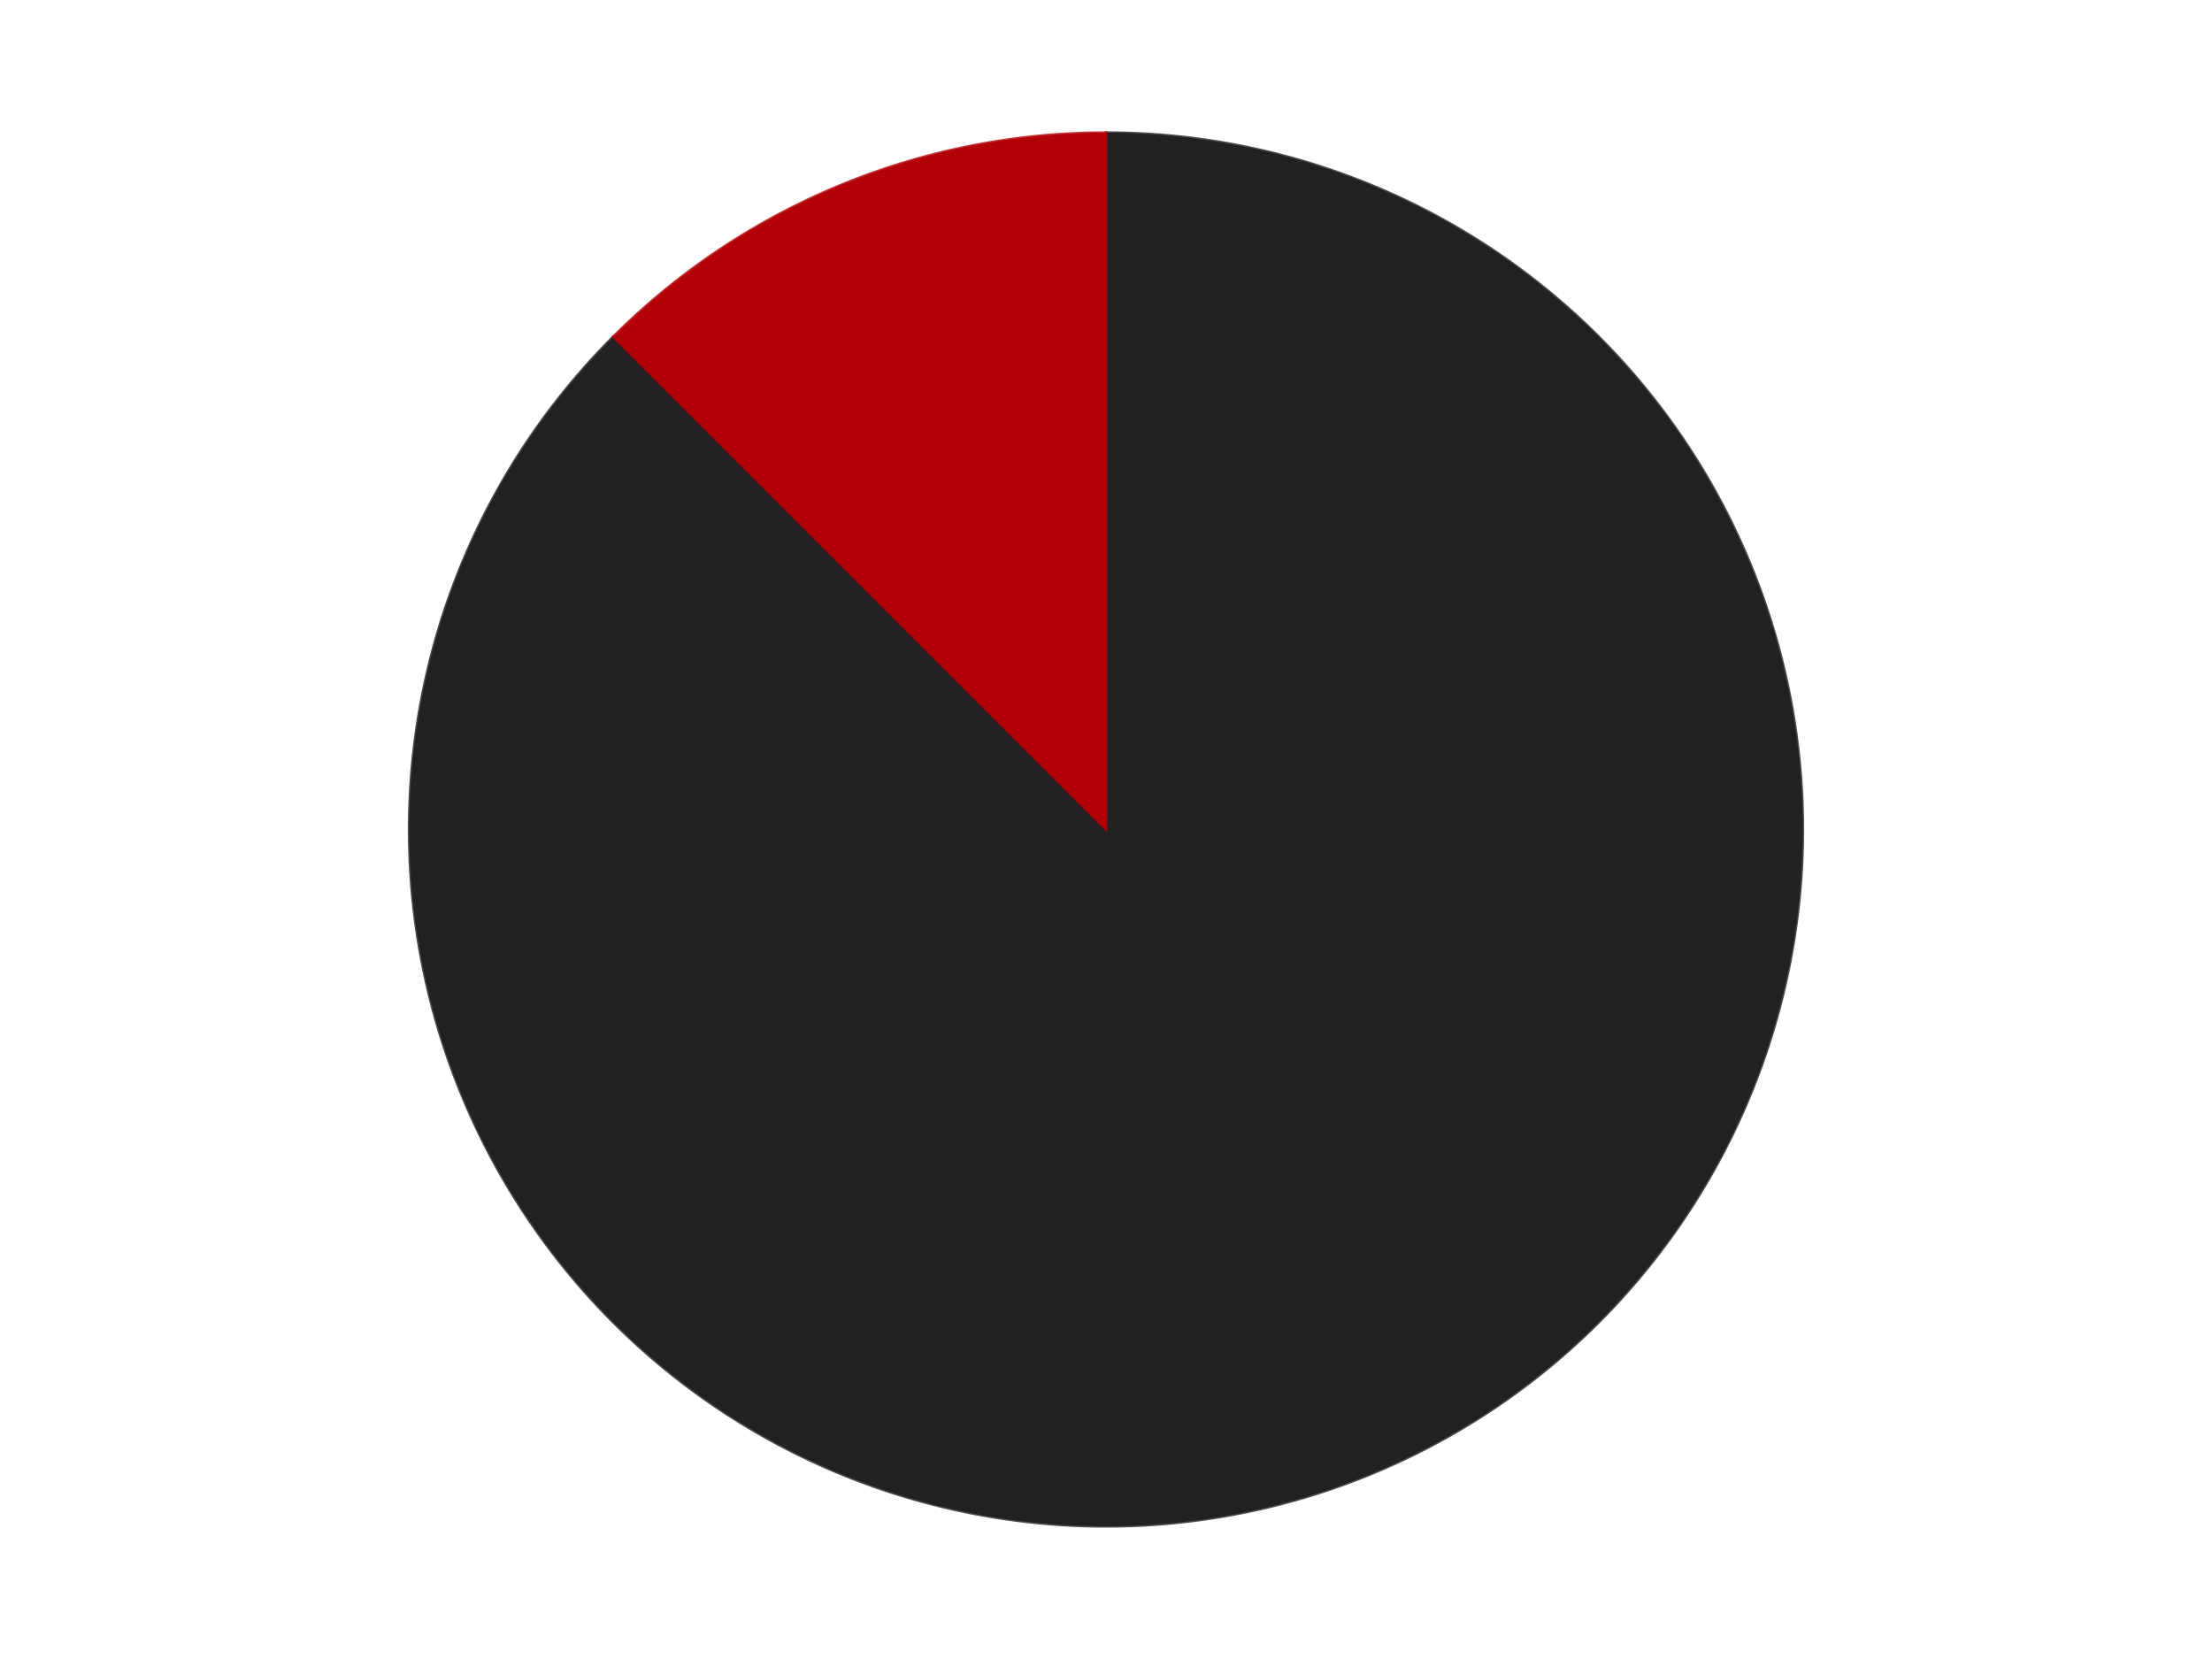 <?xml version='1.0' encoding='utf-8'?>
<svg xmlns="http://www.w3.org/2000/svg" xmlns:xlink="http://www.w3.org/1999/xlink" id="chart-33037b2f-3bee-4f5a-a4b2-419fd383a86e" class="pygal-chart" viewBox="0 0 800 600"><!--Generated with pygal 3.0.4 (lxml) ©Kozea 2012-2016 on 2024-07-06--><!--http://pygal.org--><!--http://github.com/Kozea/pygal--><defs><style type="text/css">#chart-33037b2f-3bee-4f5a-a4b2-419fd383a86e{-webkit-user-select:none;-webkit-font-smoothing:antialiased;font-family:Consolas,"Liberation Mono",Menlo,Courier,monospace}#chart-33037b2f-3bee-4f5a-a4b2-419fd383a86e .title{font-family:Consolas,"Liberation Mono",Menlo,Courier,monospace;font-size:16px}#chart-33037b2f-3bee-4f5a-a4b2-419fd383a86e .legends .legend text{font-family:Consolas,"Liberation Mono",Menlo,Courier,monospace;font-size:14px}#chart-33037b2f-3bee-4f5a-a4b2-419fd383a86e .axis text{font-family:Consolas,"Liberation Mono",Menlo,Courier,monospace;font-size:10px}#chart-33037b2f-3bee-4f5a-a4b2-419fd383a86e .axis text.major{font-family:Consolas,"Liberation Mono",Menlo,Courier,monospace;font-size:10px}#chart-33037b2f-3bee-4f5a-a4b2-419fd383a86e .text-overlay text.value{font-family:Consolas,"Liberation Mono",Menlo,Courier,monospace;font-size:16px}#chart-33037b2f-3bee-4f5a-a4b2-419fd383a86e .text-overlay text.label{font-family:Consolas,"Liberation Mono",Menlo,Courier,monospace;font-size:10px}#chart-33037b2f-3bee-4f5a-a4b2-419fd383a86e .tooltip{font-family:Consolas,"Liberation Mono",Menlo,Courier,monospace;font-size:14px}#chart-33037b2f-3bee-4f5a-a4b2-419fd383a86e text.no_data{font-family:Consolas,"Liberation Mono",Menlo,Courier,monospace;font-size:64px}
#chart-33037b2f-3bee-4f5a-a4b2-419fd383a86e{background-color:transparent}#chart-33037b2f-3bee-4f5a-a4b2-419fd383a86e path,#chart-33037b2f-3bee-4f5a-a4b2-419fd383a86e line,#chart-33037b2f-3bee-4f5a-a4b2-419fd383a86e rect,#chart-33037b2f-3bee-4f5a-a4b2-419fd383a86e circle{-webkit-transition:150ms;-moz-transition:150ms;transition:150ms}#chart-33037b2f-3bee-4f5a-a4b2-419fd383a86e .graph &gt; .background{fill:transparent}#chart-33037b2f-3bee-4f5a-a4b2-419fd383a86e .plot &gt; .background{fill:transparent}#chart-33037b2f-3bee-4f5a-a4b2-419fd383a86e .graph{fill:rgba(0,0,0,.87)}#chart-33037b2f-3bee-4f5a-a4b2-419fd383a86e text.no_data{fill:rgba(0,0,0,1)}#chart-33037b2f-3bee-4f5a-a4b2-419fd383a86e .title{fill:rgba(0,0,0,1)}#chart-33037b2f-3bee-4f5a-a4b2-419fd383a86e .legends .legend text{fill:rgba(0,0,0,.87)}#chart-33037b2f-3bee-4f5a-a4b2-419fd383a86e .legends .legend:hover text{fill:rgba(0,0,0,1)}#chart-33037b2f-3bee-4f5a-a4b2-419fd383a86e .axis .line{stroke:rgba(0,0,0,1)}#chart-33037b2f-3bee-4f5a-a4b2-419fd383a86e .axis .guide.line{stroke:rgba(0,0,0,.54)}#chart-33037b2f-3bee-4f5a-a4b2-419fd383a86e .axis .major.line{stroke:rgba(0,0,0,.87)}#chart-33037b2f-3bee-4f5a-a4b2-419fd383a86e .axis text.major{fill:rgba(0,0,0,1)}#chart-33037b2f-3bee-4f5a-a4b2-419fd383a86e .axis.y .guides:hover .guide.line,#chart-33037b2f-3bee-4f5a-a4b2-419fd383a86e .line-graph .axis.x .guides:hover .guide.line,#chart-33037b2f-3bee-4f5a-a4b2-419fd383a86e .stackedline-graph .axis.x .guides:hover .guide.line,#chart-33037b2f-3bee-4f5a-a4b2-419fd383a86e .xy-graph .axis.x .guides:hover .guide.line{stroke:rgba(0,0,0,1)}#chart-33037b2f-3bee-4f5a-a4b2-419fd383a86e .axis .guides:hover text{fill:rgba(0,0,0,1)}#chart-33037b2f-3bee-4f5a-a4b2-419fd383a86e .reactive{fill-opacity:1.0;stroke-opacity:.8;stroke-width:1}#chart-33037b2f-3bee-4f5a-a4b2-419fd383a86e .ci{stroke:rgba(0,0,0,.87)}#chart-33037b2f-3bee-4f5a-a4b2-419fd383a86e .reactive.active,#chart-33037b2f-3bee-4f5a-a4b2-419fd383a86e .active .reactive{fill-opacity:0.6;stroke-opacity:.9;stroke-width:4}#chart-33037b2f-3bee-4f5a-a4b2-419fd383a86e .ci .reactive.active{stroke-width:1.5}#chart-33037b2f-3bee-4f5a-a4b2-419fd383a86e .series text{fill:rgba(0,0,0,1)}#chart-33037b2f-3bee-4f5a-a4b2-419fd383a86e .tooltip rect{fill:transparent;stroke:rgba(0,0,0,1);-webkit-transition:opacity 150ms;-moz-transition:opacity 150ms;transition:opacity 150ms}#chart-33037b2f-3bee-4f5a-a4b2-419fd383a86e .tooltip .label{fill:rgba(0,0,0,.87)}#chart-33037b2f-3bee-4f5a-a4b2-419fd383a86e .tooltip .label{fill:rgba(0,0,0,.87)}#chart-33037b2f-3bee-4f5a-a4b2-419fd383a86e .tooltip .legend{font-size:.8em;fill:rgba(0,0,0,.54)}#chart-33037b2f-3bee-4f5a-a4b2-419fd383a86e .tooltip .x_label{font-size:.6em;fill:rgba(0,0,0,1)}#chart-33037b2f-3bee-4f5a-a4b2-419fd383a86e .tooltip .xlink{font-size:.5em;text-decoration:underline}#chart-33037b2f-3bee-4f5a-a4b2-419fd383a86e .tooltip .value{font-size:1.5em}#chart-33037b2f-3bee-4f5a-a4b2-419fd383a86e .bound{font-size:.5em}#chart-33037b2f-3bee-4f5a-a4b2-419fd383a86e .max-value{font-size:.75em;fill:rgba(0,0,0,.54)}#chart-33037b2f-3bee-4f5a-a4b2-419fd383a86e .map-element{fill:transparent;stroke:rgba(0,0,0,.54) !important}#chart-33037b2f-3bee-4f5a-a4b2-419fd383a86e .map-element .reactive{fill-opacity:inherit;stroke-opacity:inherit}#chart-33037b2f-3bee-4f5a-a4b2-419fd383a86e .color-0,#chart-33037b2f-3bee-4f5a-a4b2-419fd383a86e .color-0 a:visited{stroke:#F44336;fill:#F44336}#chart-33037b2f-3bee-4f5a-a4b2-419fd383a86e .color-1,#chart-33037b2f-3bee-4f5a-a4b2-419fd383a86e .color-1 a:visited{stroke:#3F51B5;fill:#3F51B5}#chart-33037b2f-3bee-4f5a-a4b2-419fd383a86e .text-overlay .color-0 text{fill:black}#chart-33037b2f-3bee-4f5a-a4b2-419fd383a86e .text-overlay .color-1 text{fill:black}
#chart-33037b2f-3bee-4f5a-a4b2-419fd383a86e text.no_data{text-anchor:middle}#chart-33037b2f-3bee-4f5a-a4b2-419fd383a86e .guide.line{fill:none}#chart-33037b2f-3bee-4f5a-a4b2-419fd383a86e .centered{text-anchor:middle}#chart-33037b2f-3bee-4f5a-a4b2-419fd383a86e .title{text-anchor:middle}#chart-33037b2f-3bee-4f5a-a4b2-419fd383a86e .legends .legend text{fill-opacity:1}#chart-33037b2f-3bee-4f5a-a4b2-419fd383a86e .axis.x text{text-anchor:middle}#chart-33037b2f-3bee-4f5a-a4b2-419fd383a86e .axis.x:not(.web) text[transform]{text-anchor:start}#chart-33037b2f-3bee-4f5a-a4b2-419fd383a86e .axis.x:not(.web) text[transform].backwards{text-anchor:end}#chart-33037b2f-3bee-4f5a-a4b2-419fd383a86e .axis.y text{text-anchor:end}#chart-33037b2f-3bee-4f5a-a4b2-419fd383a86e .axis.y text[transform].backwards{text-anchor:start}#chart-33037b2f-3bee-4f5a-a4b2-419fd383a86e .axis.y2 text{text-anchor:start}#chart-33037b2f-3bee-4f5a-a4b2-419fd383a86e .axis.y2 text[transform].backwards{text-anchor:end}#chart-33037b2f-3bee-4f5a-a4b2-419fd383a86e .axis .guide.line{stroke-dasharray:4,4;stroke:black}#chart-33037b2f-3bee-4f5a-a4b2-419fd383a86e .axis .major.guide.line{stroke-dasharray:6,6;stroke:black}#chart-33037b2f-3bee-4f5a-a4b2-419fd383a86e .horizontal .axis.y .guide.line,#chart-33037b2f-3bee-4f5a-a4b2-419fd383a86e .horizontal .axis.y2 .guide.line,#chart-33037b2f-3bee-4f5a-a4b2-419fd383a86e .vertical .axis.x .guide.line{opacity:0}#chart-33037b2f-3bee-4f5a-a4b2-419fd383a86e .horizontal .axis.always_show .guide.line,#chart-33037b2f-3bee-4f5a-a4b2-419fd383a86e .vertical .axis.always_show .guide.line{opacity:1 !important}#chart-33037b2f-3bee-4f5a-a4b2-419fd383a86e .axis.y .guides:hover .guide.line,#chart-33037b2f-3bee-4f5a-a4b2-419fd383a86e .axis.y2 .guides:hover .guide.line,#chart-33037b2f-3bee-4f5a-a4b2-419fd383a86e .axis.x .guides:hover .guide.line{opacity:1}#chart-33037b2f-3bee-4f5a-a4b2-419fd383a86e .axis .guides:hover text{opacity:1}#chart-33037b2f-3bee-4f5a-a4b2-419fd383a86e .nofill{fill:none}#chart-33037b2f-3bee-4f5a-a4b2-419fd383a86e .subtle-fill{fill-opacity:.2}#chart-33037b2f-3bee-4f5a-a4b2-419fd383a86e .dot{stroke-width:1px;fill-opacity:1;stroke-opacity:1}#chart-33037b2f-3bee-4f5a-a4b2-419fd383a86e .dot.active{stroke-width:5px}#chart-33037b2f-3bee-4f5a-a4b2-419fd383a86e .dot.negative{fill:transparent}#chart-33037b2f-3bee-4f5a-a4b2-419fd383a86e text,#chart-33037b2f-3bee-4f5a-a4b2-419fd383a86e tspan{stroke:none !important}#chart-33037b2f-3bee-4f5a-a4b2-419fd383a86e .series text.active{opacity:1}#chart-33037b2f-3bee-4f5a-a4b2-419fd383a86e .tooltip rect{fill-opacity:.95;stroke-width:.5}#chart-33037b2f-3bee-4f5a-a4b2-419fd383a86e .tooltip text{fill-opacity:1}#chart-33037b2f-3bee-4f5a-a4b2-419fd383a86e .showable{visibility:hidden}#chart-33037b2f-3bee-4f5a-a4b2-419fd383a86e .showable.shown{visibility:visible}#chart-33037b2f-3bee-4f5a-a4b2-419fd383a86e .gauge-background{fill:rgba(229,229,229,1);stroke:none}#chart-33037b2f-3bee-4f5a-a4b2-419fd383a86e .bg-lines{stroke:transparent;stroke-width:2px}</style><script type="text/javascript">window.pygal = window.pygal || {};window.pygal.config = window.pygal.config || {};window.pygal.config['33037b2f-3bee-4f5a-a4b2-419fd383a86e'] = {"allow_interruptions": false, "box_mode": "extremes", "classes": ["pygal-chart"], "css": ["file://style.css", "file://graph.css"], "defs": [], "disable_xml_declaration": false, "dots_size": 2.5, "dynamic_print_values": false, "explicit_size": false, "fill": false, "force_uri_protocol": "https", "formatter": null, "half_pie": false, "height": 600, "include_x_axis": false, "inner_radius": 0, "interpolate": null, "interpolation_parameters": {}, "interpolation_precision": 250, "inverse_y_axis": false, "js": ["//kozea.github.io/pygal.js/2.0.x/pygal-tooltips.min.js"], "legend_at_bottom": false, "legend_at_bottom_columns": null, "legend_box_size": 12, "logarithmic": false, "margin": 20, "margin_bottom": null, "margin_left": null, "margin_right": null, "margin_top": null, "max_scale": 16, "min_scale": 4, "missing_value_fill_truncation": "x", "no_data_text": "No data", "no_prefix": false, "order_min": null, "pretty_print": false, "print_labels": false, "print_values": false, "print_values_position": "center", "print_zeroes": true, "range": null, "rounded_bars": null, "secondary_range": null, "show_dots": true, "show_legend": false, "show_minor_x_labels": true, "show_minor_y_labels": true, "show_only_major_dots": false, "show_x_guides": false, "show_x_labels": true, "show_y_guides": true, "show_y_labels": true, "spacing": 10, "stack_from_top": false, "strict": false, "stroke": true, "stroke_style": null, "style": {"background": "transparent", "ci_colors": [], "colors": ["#F44336", "#3F51B5", "#009688", "#FFC107", "#FF5722", "#9C27B0", "#03A9F4", "#8BC34A", "#FF9800", "#E91E63", "#2196F3", "#4CAF50", "#FFEB3B", "#673AB7", "#00BCD4", "#CDDC39", "#9E9E9E", "#607D8B"], "dot_opacity": "1", "font_family": "Consolas, \"Liberation Mono\", Menlo, Courier, monospace", "foreground": "rgba(0, 0, 0, .87)", "foreground_strong": "rgba(0, 0, 0, 1)", "foreground_subtle": "rgba(0, 0, 0, .54)", "guide_stroke_color": "black", "guide_stroke_dasharray": "4,4", "label_font_family": "Consolas, \"Liberation Mono\", Menlo, Courier, monospace", "label_font_size": 10, "legend_font_family": "Consolas, \"Liberation Mono\", Menlo, Courier, monospace", "legend_font_size": 14, "major_guide_stroke_color": "black", "major_guide_stroke_dasharray": "6,6", "major_label_font_family": "Consolas, \"Liberation Mono\", Menlo, Courier, monospace", "major_label_font_size": 10, "no_data_font_family": "Consolas, \"Liberation Mono\", Menlo, Courier, monospace", "no_data_font_size": 64, "opacity": "1.0", "opacity_hover": "0.6", "plot_background": "transparent", "stroke_opacity": ".8", "stroke_opacity_hover": ".9", "stroke_width": "1", "stroke_width_hover": "4", "title_font_family": "Consolas, \"Liberation Mono\", Menlo, Courier, monospace", "title_font_size": 16, "tooltip_font_family": "Consolas, \"Liberation Mono\", Menlo, Courier, monospace", "tooltip_font_size": 14, "transition": "150ms", "value_background": "rgba(229, 229, 229, 1)", "value_colors": [], "value_font_family": "Consolas, \"Liberation Mono\", Menlo, Courier, monospace", "value_font_size": 16, "value_label_font_family": "Consolas, \"Liberation Mono\", Menlo, Courier, monospace", "value_label_font_size": 10}, "title": null, "tooltip_border_radius": 0, "tooltip_fancy_mode": true, "truncate_label": null, "truncate_legend": null, "width": 800, "x_label_rotation": 0, "x_labels": null, "x_labels_major": null, "x_labels_major_count": null, "x_labels_major_every": null, "x_title": null, "xrange": null, "y_label_rotation": 0, "y_labels": null, "y_labels_major": null, "y_labels_major_count": null, "y_labels_major_every": null, "y_title": null, "zero": 0, "legends": ["Black", "Red"]}</script><script type="text/javascript" xlink:href="https://kozea.github.io/pygal.js/2.0.x/pygal-tooltips.min.js"/></defs><title>Pygal</title><g class="graph pie-graph vertical"><rect x="0" y="0" width="800" height="600" class="background"/><g transform="translate(20, 20)" class="plot"><rect x="0" y="0" width="760" height="560" class="background"/><g class="series serie-0 color-0"><g class="slices"><g class="slice" style="fill: #212121; stroke: #212121"><path d="M380 28 A252 252 0 1 1 201.809 101.809 L380 280 A0 0 0 1 0 380 280 z" class="slice reactive tooltip-trigger"/><desc class="value">7</desc><desc class="x centered">428.21811247800133</desc><desc class="y centered">396.4088210964221</desc></g></g></g><g class="series serie-1 color-1"><g class="slices"><g class="slice" style="fill: #B30006; stroke: #B30006"><path d="M201.809 101.809 A252 252 0 0 1 380 28 L380 280 A0 0 0 0 0 380 280 z" class="slice reactive tooltip-trigger"/><desc class="value">1</desc><desc class="x centered">331.7818875219986</desc><desc class="y centered">163.59117890357788</desc></g></g></g></g><g class="titles"/><g transform="translate(20, 20)" class="plot overlay"><g class="series serie-0 color-0"/><g class="series serie-1 color-1"/></g><g transform="translate(20, 20)" class="plot text-overlay"><g class="series serie-0 color-0"/><g class="series serie-1 color-1"/></g><g transform="translate(20, 20)" class="plot tooltip-overlay"><g transform="translate(0 0)" style="opacity: 0" class="tooltip"><rect rx="0" ry="0" width="0" height="0" class="tooltip-box"/><g class="text"/></g></g></g></svg>